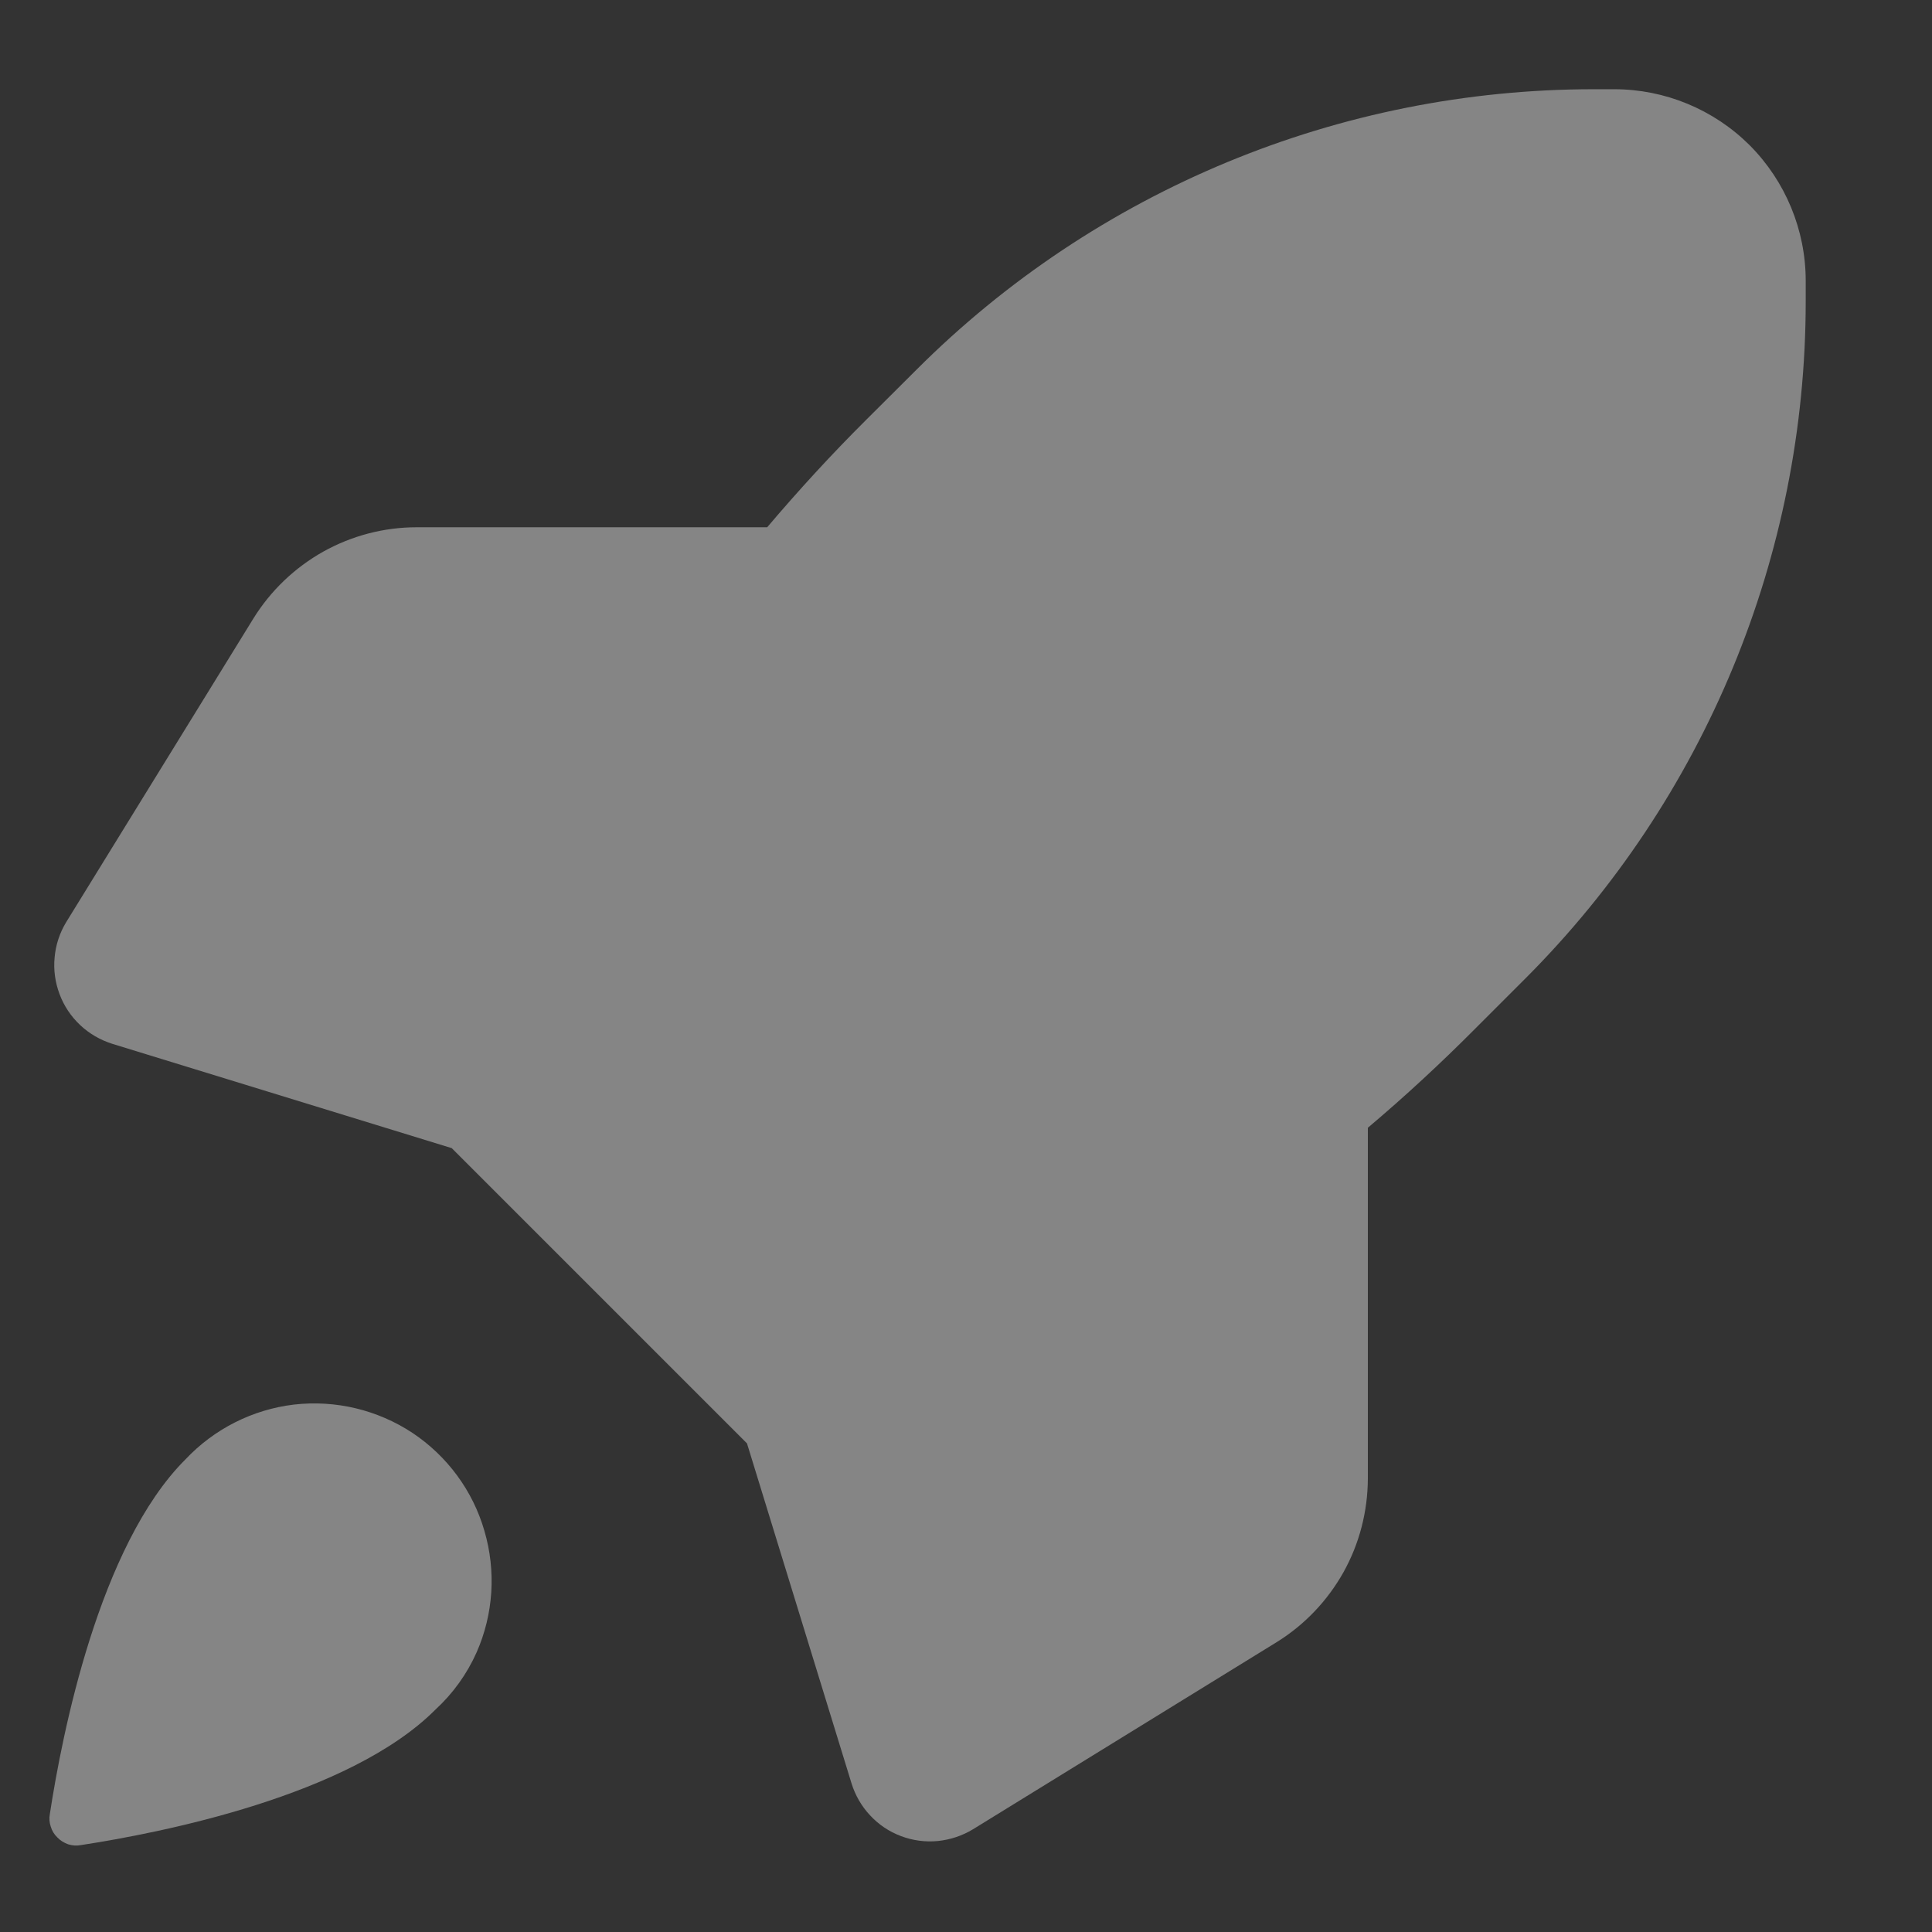 <svg width="11" height="11" viewBox="0 0 11 11" fill="none" xmlns="http://www.w3.org/2000/svg">
<rect x="0" y="0" width="11" height="11" fill="#333333" stroke="none"/>
<path fill-rule="evenodd" clip-rule="evenodd" d="M5.217 2.106C6.24 1.083 7.628 0.508 9.074 0.508H9.19C9.48 0.508 9.757 0.623 9.962 0.827C10.166 1.032 10.281 1.31 10.281 1.599V1.715C10.281 3.161 9.707 4.548 8.685 5.571L8.398 5.858C8.203 6.054 8 6.242 7.788 6.421V8.42C7.787 8.606 7.74 8.789 7.649 8.952C7.558 9.114 7.428 9.251 7.27 9.349L5.54 10.415C5.479 10.452 5.41 10.475 5.339 10.482C5.268 10.489 5.196 10.479 5.13 10.454C5.063 10.429 5.003 10.389 4.954 10.336C4.905 10.284 4.869 10.221 4.848 10.153L4.253 8.218L2.572 6.537L0.639 5.943C0.57 5.921 0.508 5.885 0.456 5.836C0.404 5.787 0.364 5.727 0.339 5.66C0.314 5.593 0.304 5.522 0.311 5.451C0.317 5.38 0.34 5.311 0.377 5.25L1.443 3.521C1.541 3.363 1.678 3.232 1.84 3.141C2.003 3.05 2.186 3.002 2.372 3.002H4.368C4.548 2.79 4.735 2.586 4.931 2.391L5.217 2.106Z" fill="white" fill-opacity="0.4"/>
<path fill-rule="evenodd" clip-rule="evenodd" d="M2.758 8.716C2.825 8.944 2.81 9.189 2.714 9.407C2.659 9.531 2.579 9.642 2.479 9.734C1.989 10.225 0.913 10.436 0.462 10.505C0.437 10.51 0.412 10.508 0.389 10.501C0.366 10.493 0.344 10.48 0.327 10.462C0.309 10.445 0.296 10.424 0.289 10.4C0.281 10.377 0.279 10.352 0.284 10.327C0.353 9.876 0.564 8.8 1.056 8.309C1.219 8.136 1.438 8.025 1.674 7.997C1.911 7.97 2.149 8.027 2.348 8.158C2.546 8.29 2.692 8.487 2.758 8.716Z" fill="white" fill-opacity="0.4"/>
</svg>

